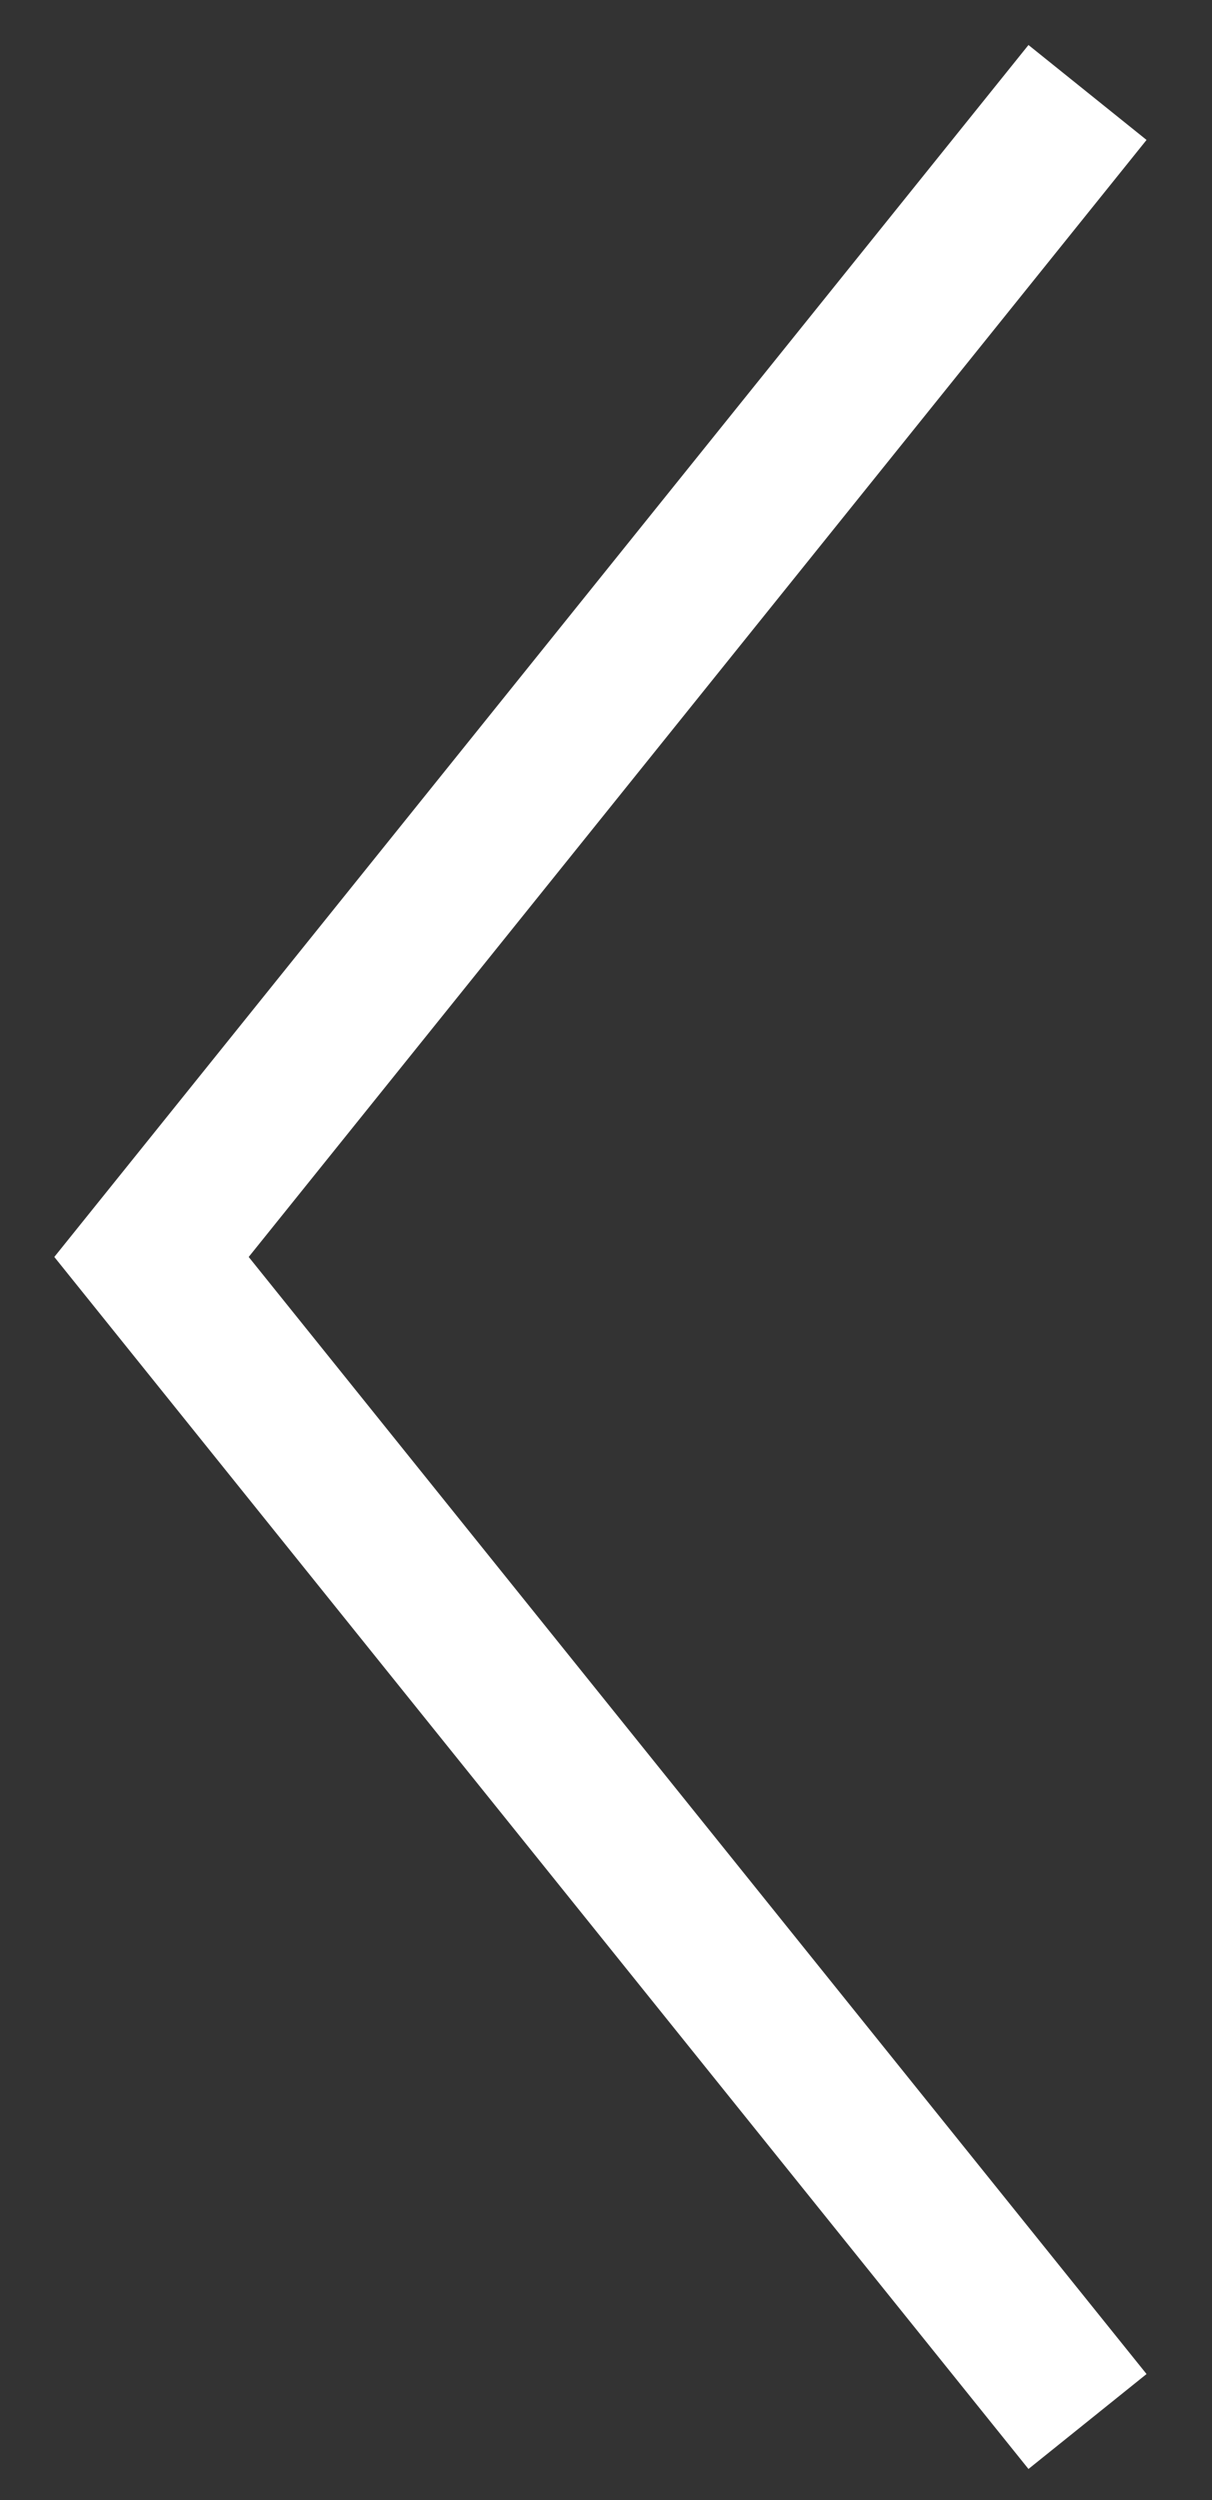 <?xml version="1.0" encoding="UTF-8"?>
<svg width="16px" height="33px" viewBox="0 0 16 33" version="1.1" xmlns="http://www.w3.org/2000/svg" xmlns:xlink="http://www.w3.org/1999/xlink">
    <rect x="0" y="0" width="16" height="33" fill="#333333" stroke="none"/>
    <!-- Generator: Sketch 44 (41411) - http://www.bohemiancoding.com/sketch -->
    <title>Line</title>
    <desc>Created with Sketch.</desc>
    <defs></defs>
    <g id="sub-and-index-page-template-with-all-modules" stroke="none" stroke-width="1" fill="none" fill-rule="evenodd" stroke-linecap="square">
        <g id="sub-and-index-page-template-with-all-modules-V1" transform="translate(-1650, -6218)" stroke-width="2" stroke="#FFFFFF">
            <polyline id="Line" transform="translate(1657.865, 6234.591) scale(-1, 1) translate(-1657.865, -6234.591) " points="1652 6220 1663.73 6234.591 1659.768 6239.52 1652 6249.183"></polyline>
        </g>
    </g>
</svg>